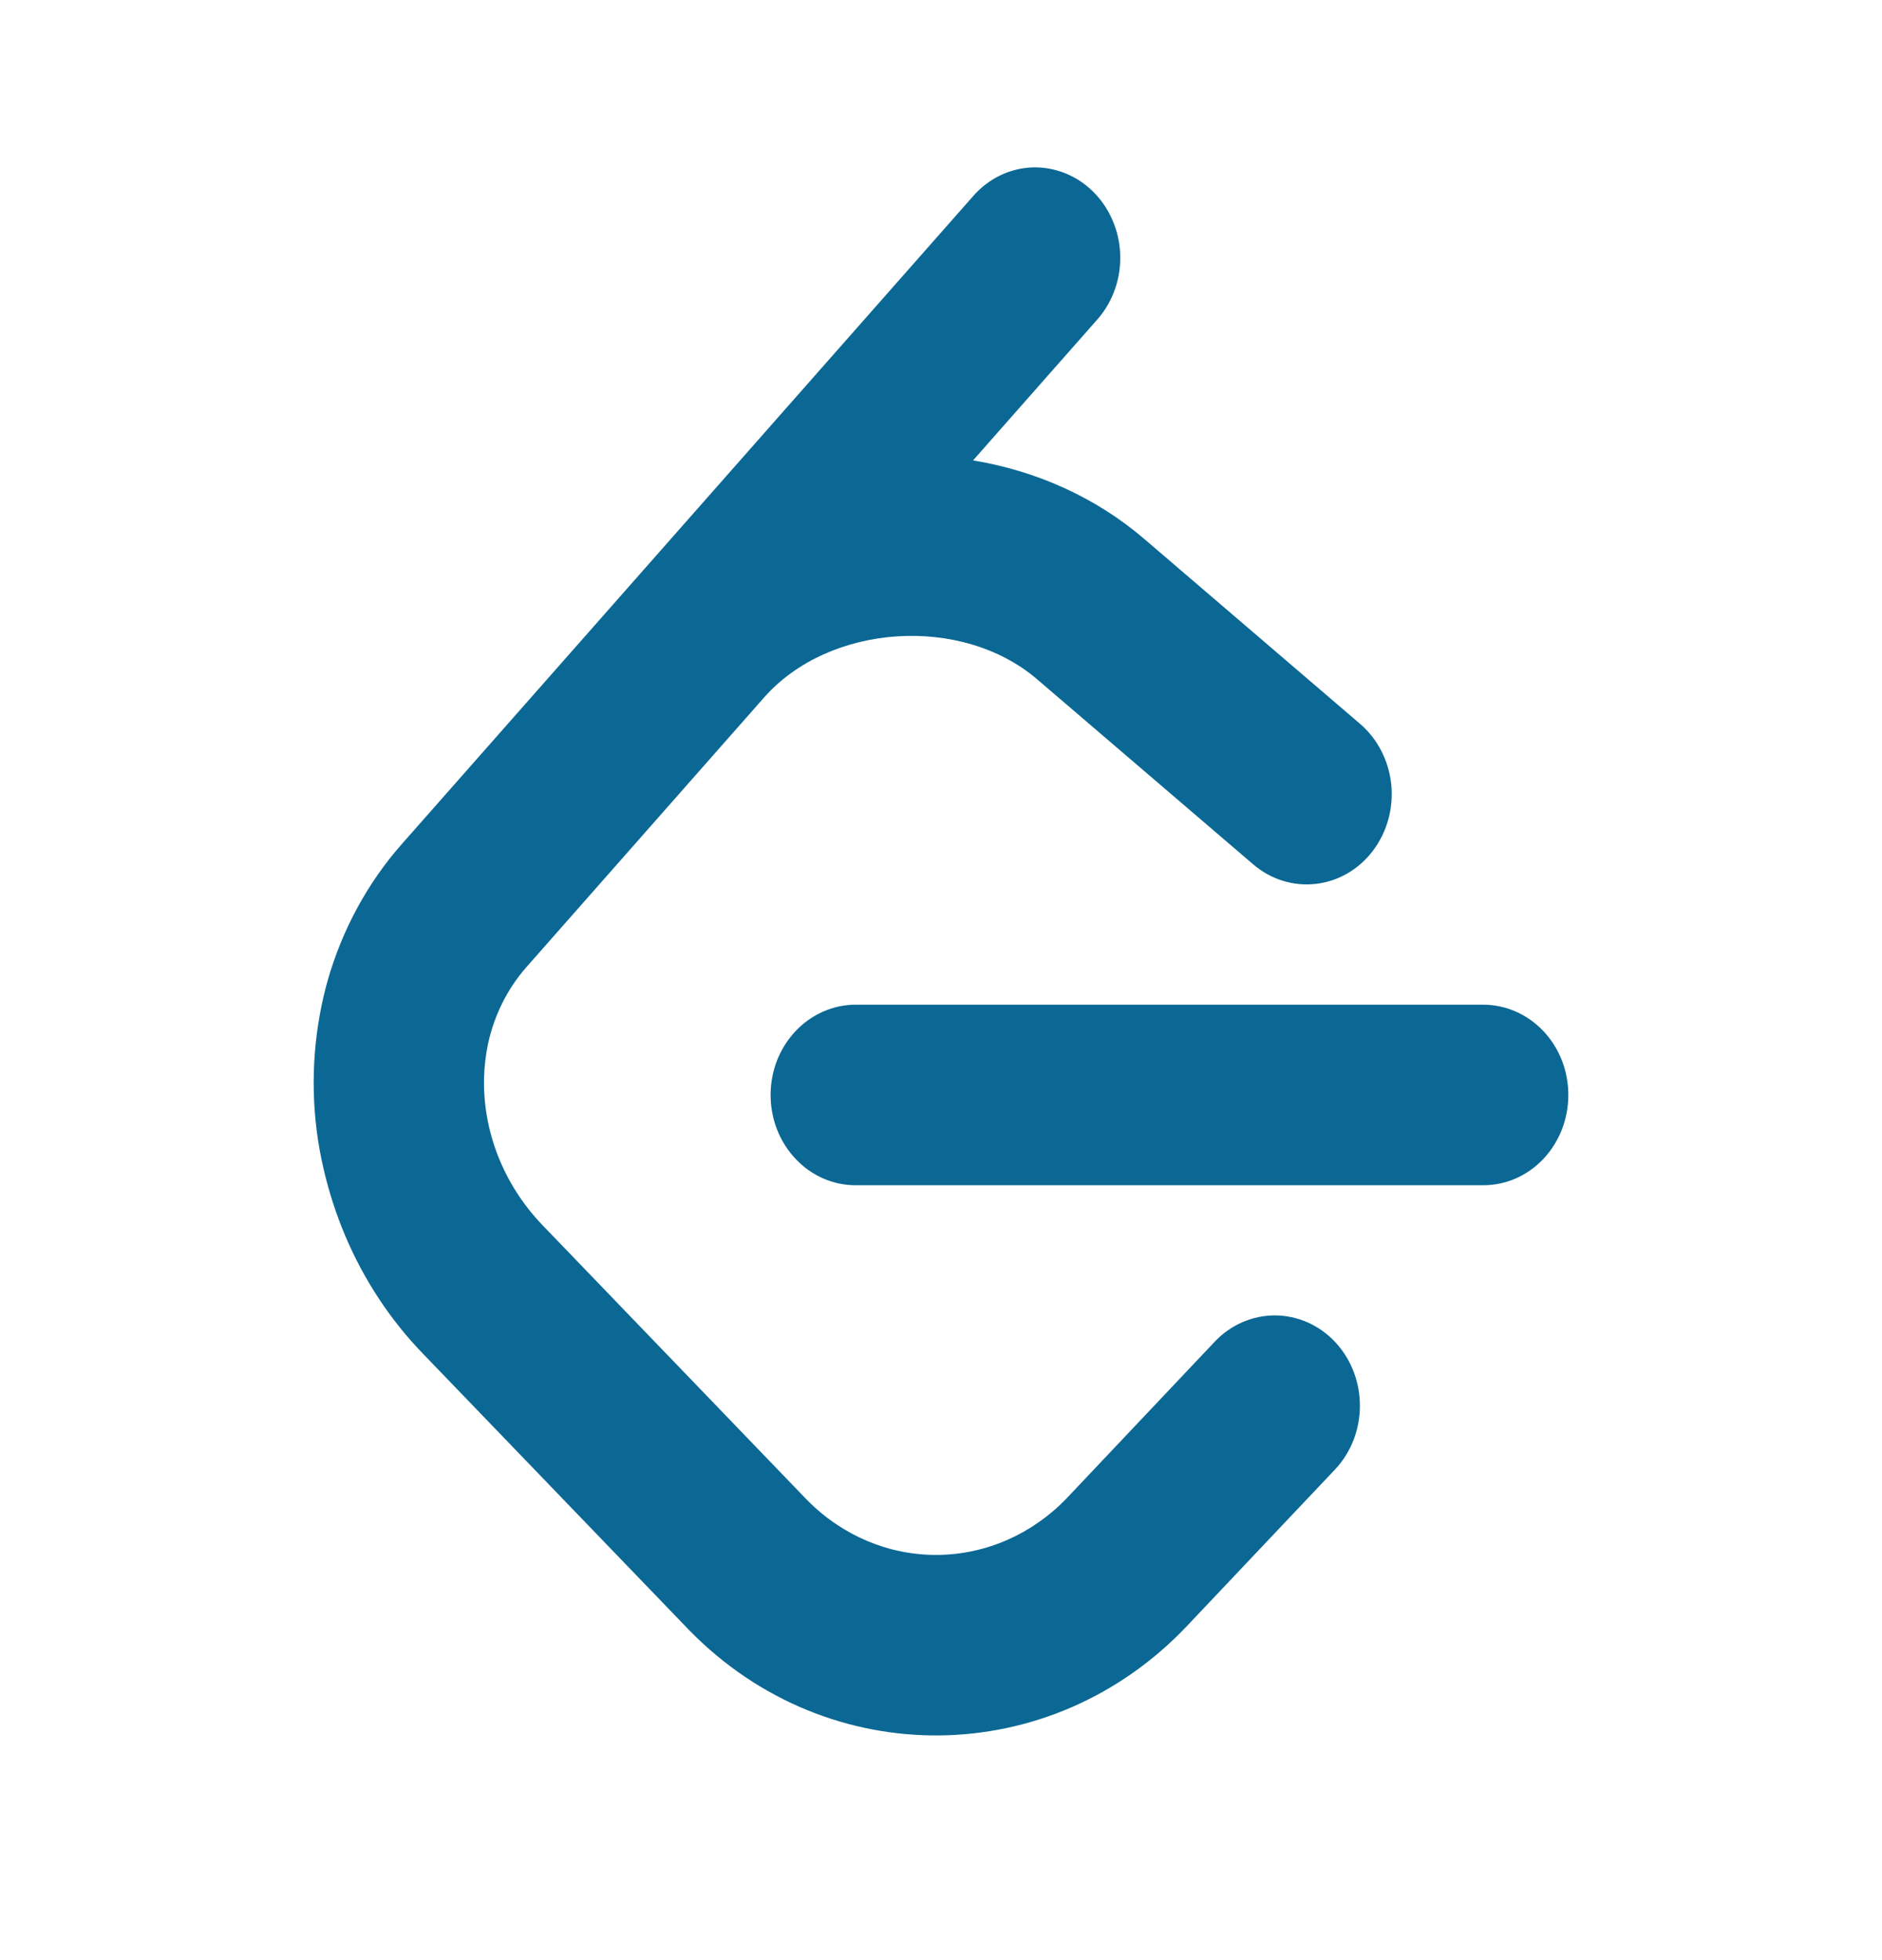 <svg width="24" height="25" viewBox="0 0 24 25" fill="none" xmlns="http://www.w3.org/2000/svg">
<path d="M13.167 2.135C13.024 2.14 12.884 2.175 12.755 2.237C12.625 2.3 12.508 2.389 12.411 2.5L8.159 7.323L5.127 10.762C4.687 11.26 4.361 11.861 4.176 12.515C4.137 12.655 4.104 12.798 4.078 12.943C3.96 13.595 3.976 14.266 4.127 14.911C4.194 15.201 4.286 15.485 4.401 15.758C4.641 16.326 4.98 16.84 5.401 17.273L8.765 20.767L8.796 20.799C10.564 22.603 13.399 22.576 15.138 20.737L17.023 18.744C17.448 18.294 17.448 17.566 17.025 17.115C16.822 16.899 16.546 16.778 16.258 16.777C15.971 16.777 15.694 16.897 15.491 17.112L13.606 19.106C13.167 19.565 12.576 19.826 11.958 19.832C11.341 19.838 10.745 19.589 10.298 19.137L10.283 19.122L6.919 15.627C6.406 15.094 6.155 14.403 6.173 13.742C6.177 13.595 6.195 13.449 6.225 13.306C6.305 12.943 6.473 12.608 6.712 12.336L9.743 8.897C10.575 7.952 12.263 7.838 13.227 8.665L15.981 11.024C16.448 11.424 17.131 11.347 17.507 10.852C17.688 10.614 17.772 10.31 17.742 10.006C17.711 9.703 17.568 9.425 17.345 9.233L14.591 6.873C13.962 6.334 13.202 6.003 12.409 5.872L13.995 4.073C14.141 3.907 14.237 3.699 14.272 3.474C14.306 3.25 14.278 3.02 14.189 2.813C14.101 2.606 13.957 2.431 13.775 2.31C13.593 2.19 13.381 2.129 13.167 2.135ZM10.913 12.814C10.77 12.814 10.629 12.844 10.497 12.902C10.365 12.96 10.245 13.045 10.145 13.152C10.044 13.258 9.964 13.386 9.909 13.525C9.855 13.665 9.827 13.815 9.827 13.966C9.827 14.117 9.855 14.267 9.909 14.406C9.964 14.546 10.044 14.673 10.145 14.78C10.245 14.887 10.365 14.972 10.497 15.03C10.629 15.088 10.77 15.117 10.913 15.117H18.915C19.057 15.117 19.198 15.088 19.33 15.03C19.462 14.972 19.582 14.887 19.683 14.78C19.783 14.673 19.863 14.546 19.918 14.406C19.972 14.267 20 14.117 20 13.966C20 13.815 19.972 13.665 19.918 13.525C19.863 13.386 19.783 13.258 19.683 13.152C19.582 13.045 19.462 12.96 19.33 12.902C19.198 12.844 19.057 12.814 18.915 12.814H10.913Z" fill="#0B6894"/>
</svg>
